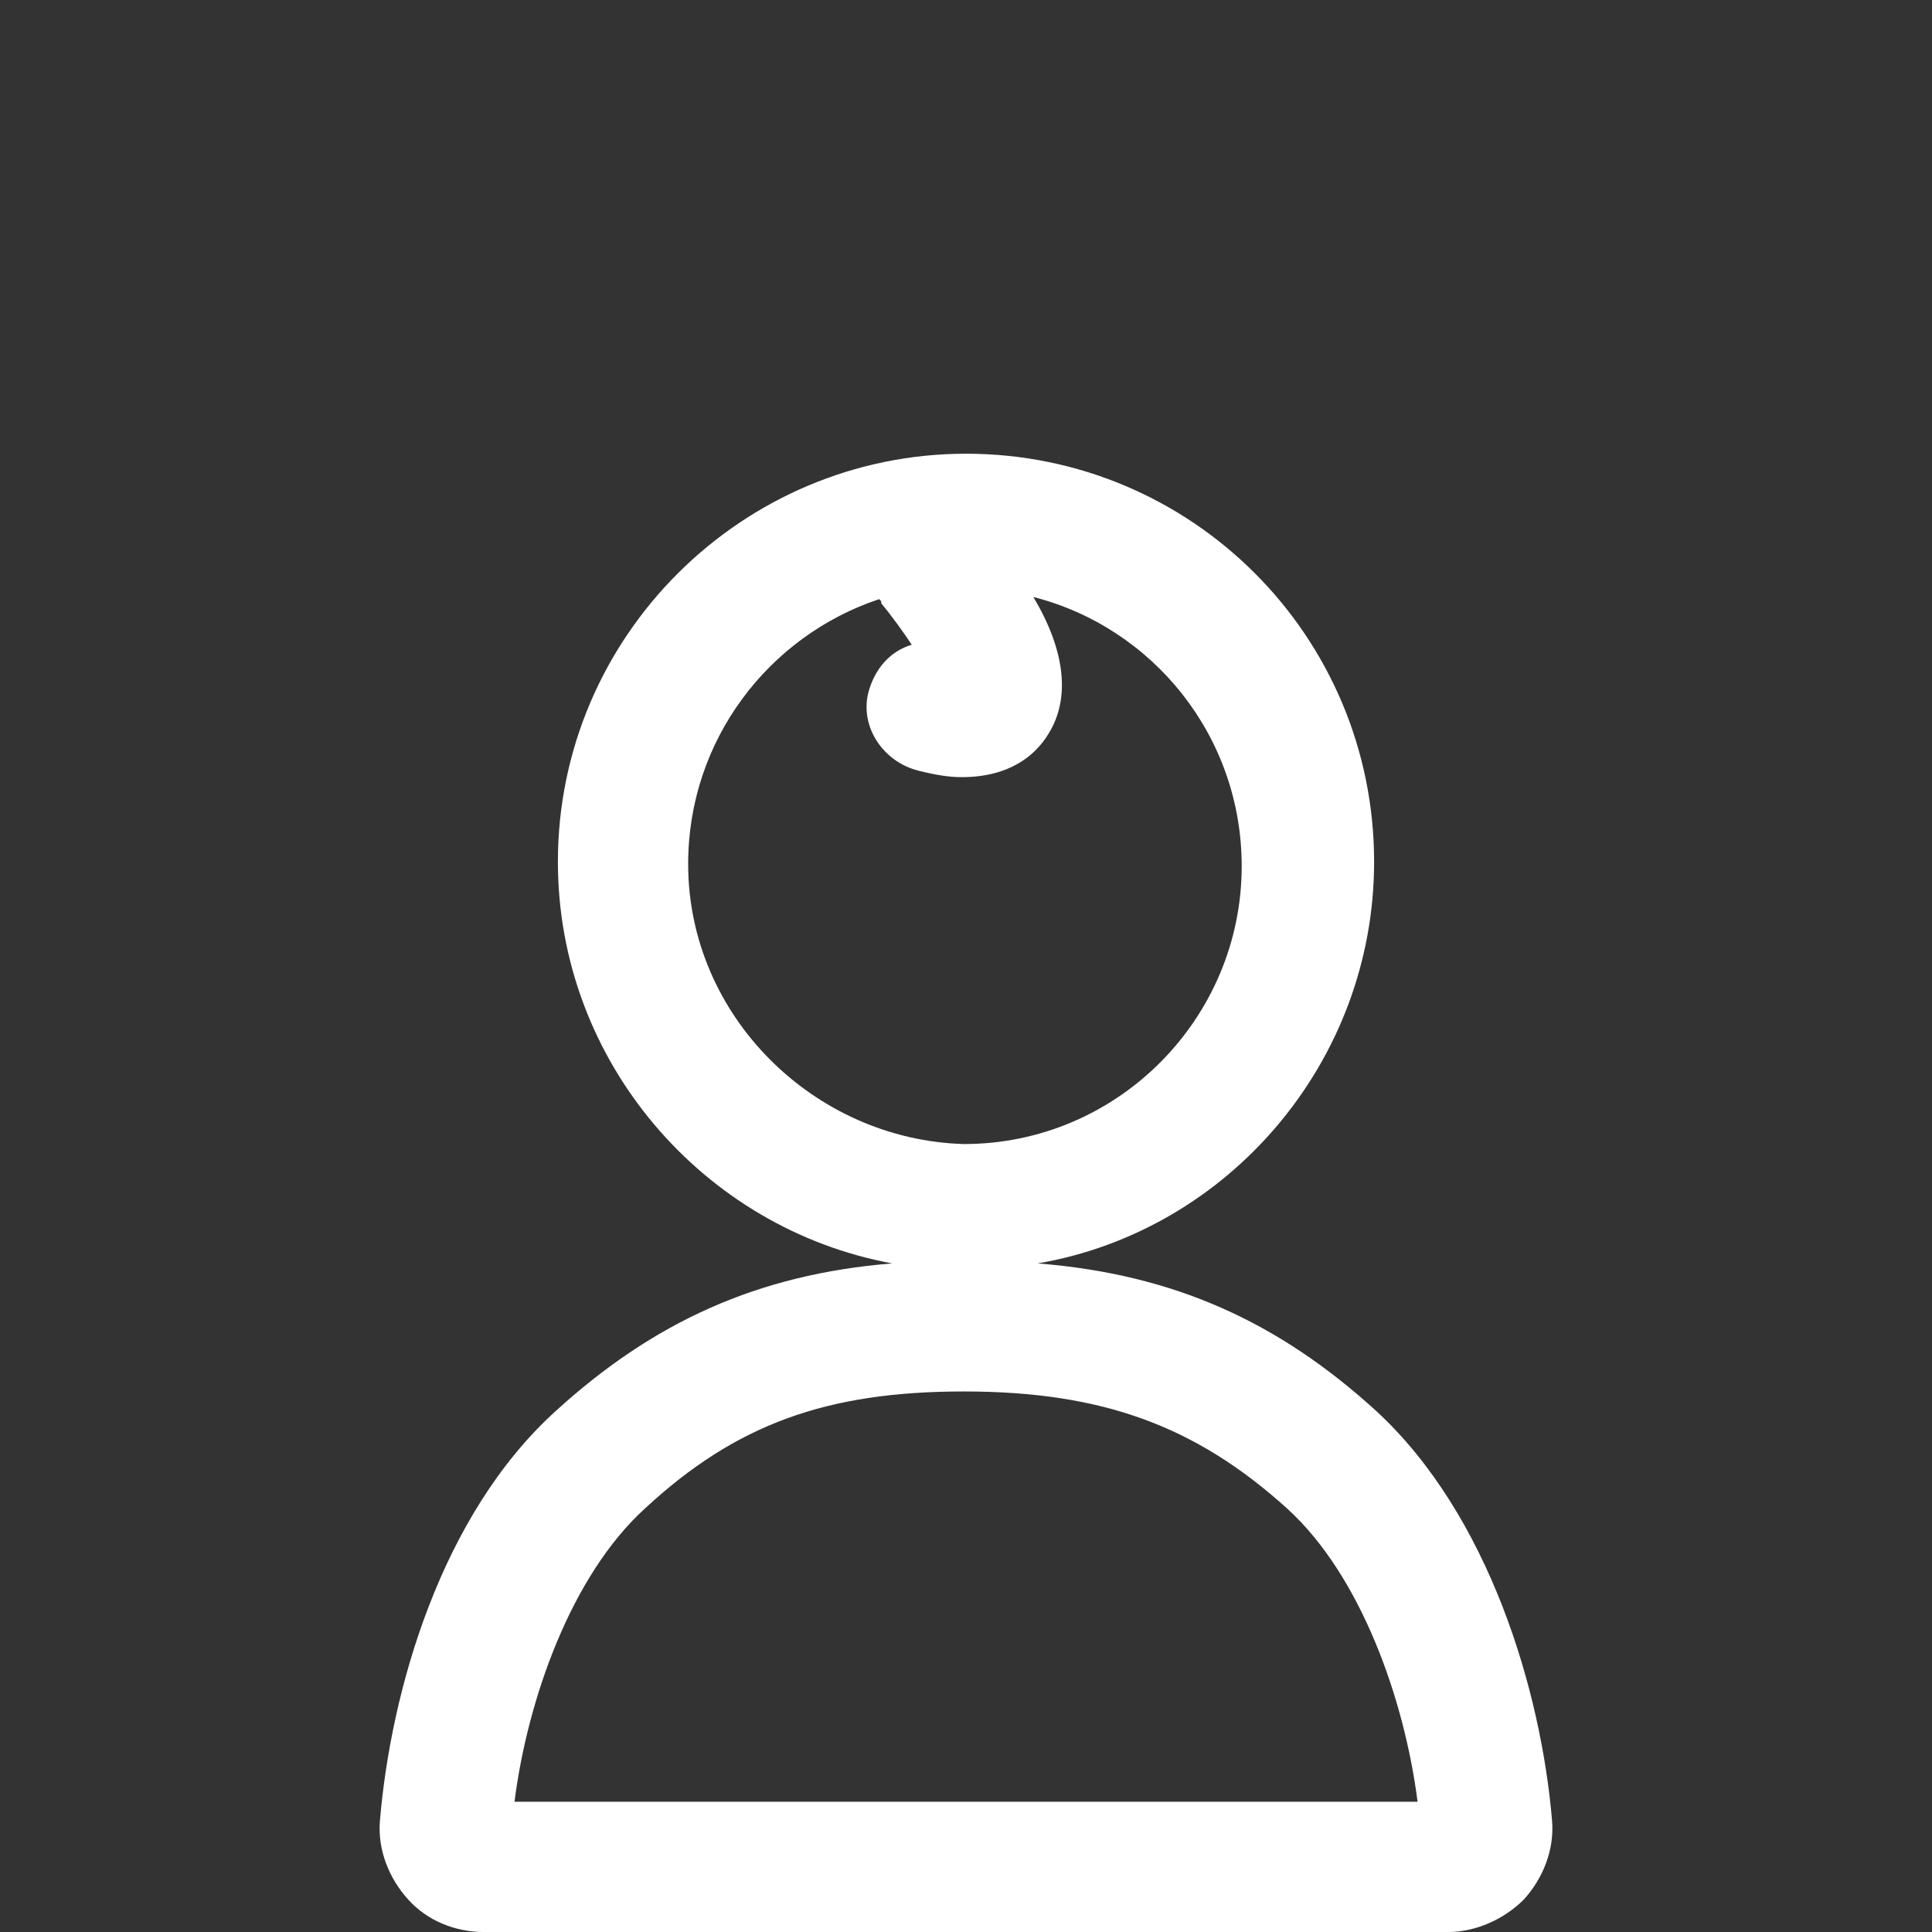 <!-- Generated by IcoMoon.io -->
<svg version="1.1" xmlns="http://www.w3.org/2000/svg" width="64" height="64" viewBox="0 0 64 64">
<rect x="0" y="0" width="64" height="64" fill="#333333" stroke="none"/>
<title>enfant</title>
<path fill="#fff" d="M45.591 46.742c-3.236-2.948-6.688-4.53-11.218-4.89 6.328-1.079 11.146-6.688 11.146-13.303 0-7.479-6.040-13.519-13.519-13.519-7.407 0-13.519 6.040-13.519 13.519 0 6.616 4.818 12.153 11.074 13.303-4.458 0.36-7.91 1.942-11.146 4.89-3.811 3.452-5.465 9.276-5.825 13.591-0.072 0.935 0.288 1.87 0.935 2.589s1.582 1.079 2.517 1.079h31.928c0.935 0 1.87-0.431 2.517-1.079 0.647-0.719 1.007-1.654 0.935-2.589-0.36-4.315-2.085-10.139-5.825-13.591zM22.796 28.62c0-4.099 2.661-7.551 6.328-8.773 0.072 0.072 0.072 0.072 0.072 0.144 0.36 0.431 0.719 0.935 1.007 1.366-0.719 0.216-1.223 0.791-1.438 1.582-0.288 1.151 0.503 2.301 1.654 2.589 0.575 0.144 1.007 0.216 1.438 0.216 1.582 0 2.445-0.719 2.876-1.438 0.719-1.151 0.575-2.733-0.503-4.53 3.955 1.007 6.903 4.602 6.903 8.917 0 5.034-4.099 9.205-9.204 9.205-4.962-0.144-9.133-4.243-9.133-9.276zM17.043 59.685c0.431-3.38 1.87-7.479 4.315-9.708 3.020-2.804 6.040-3.883 10.571-3.883 4.602 0 7.694 1.151 10.715 3.883 2.445 2.229 3.883 6.328 4.315 9.708h-29.915z"></path>
</svg>
